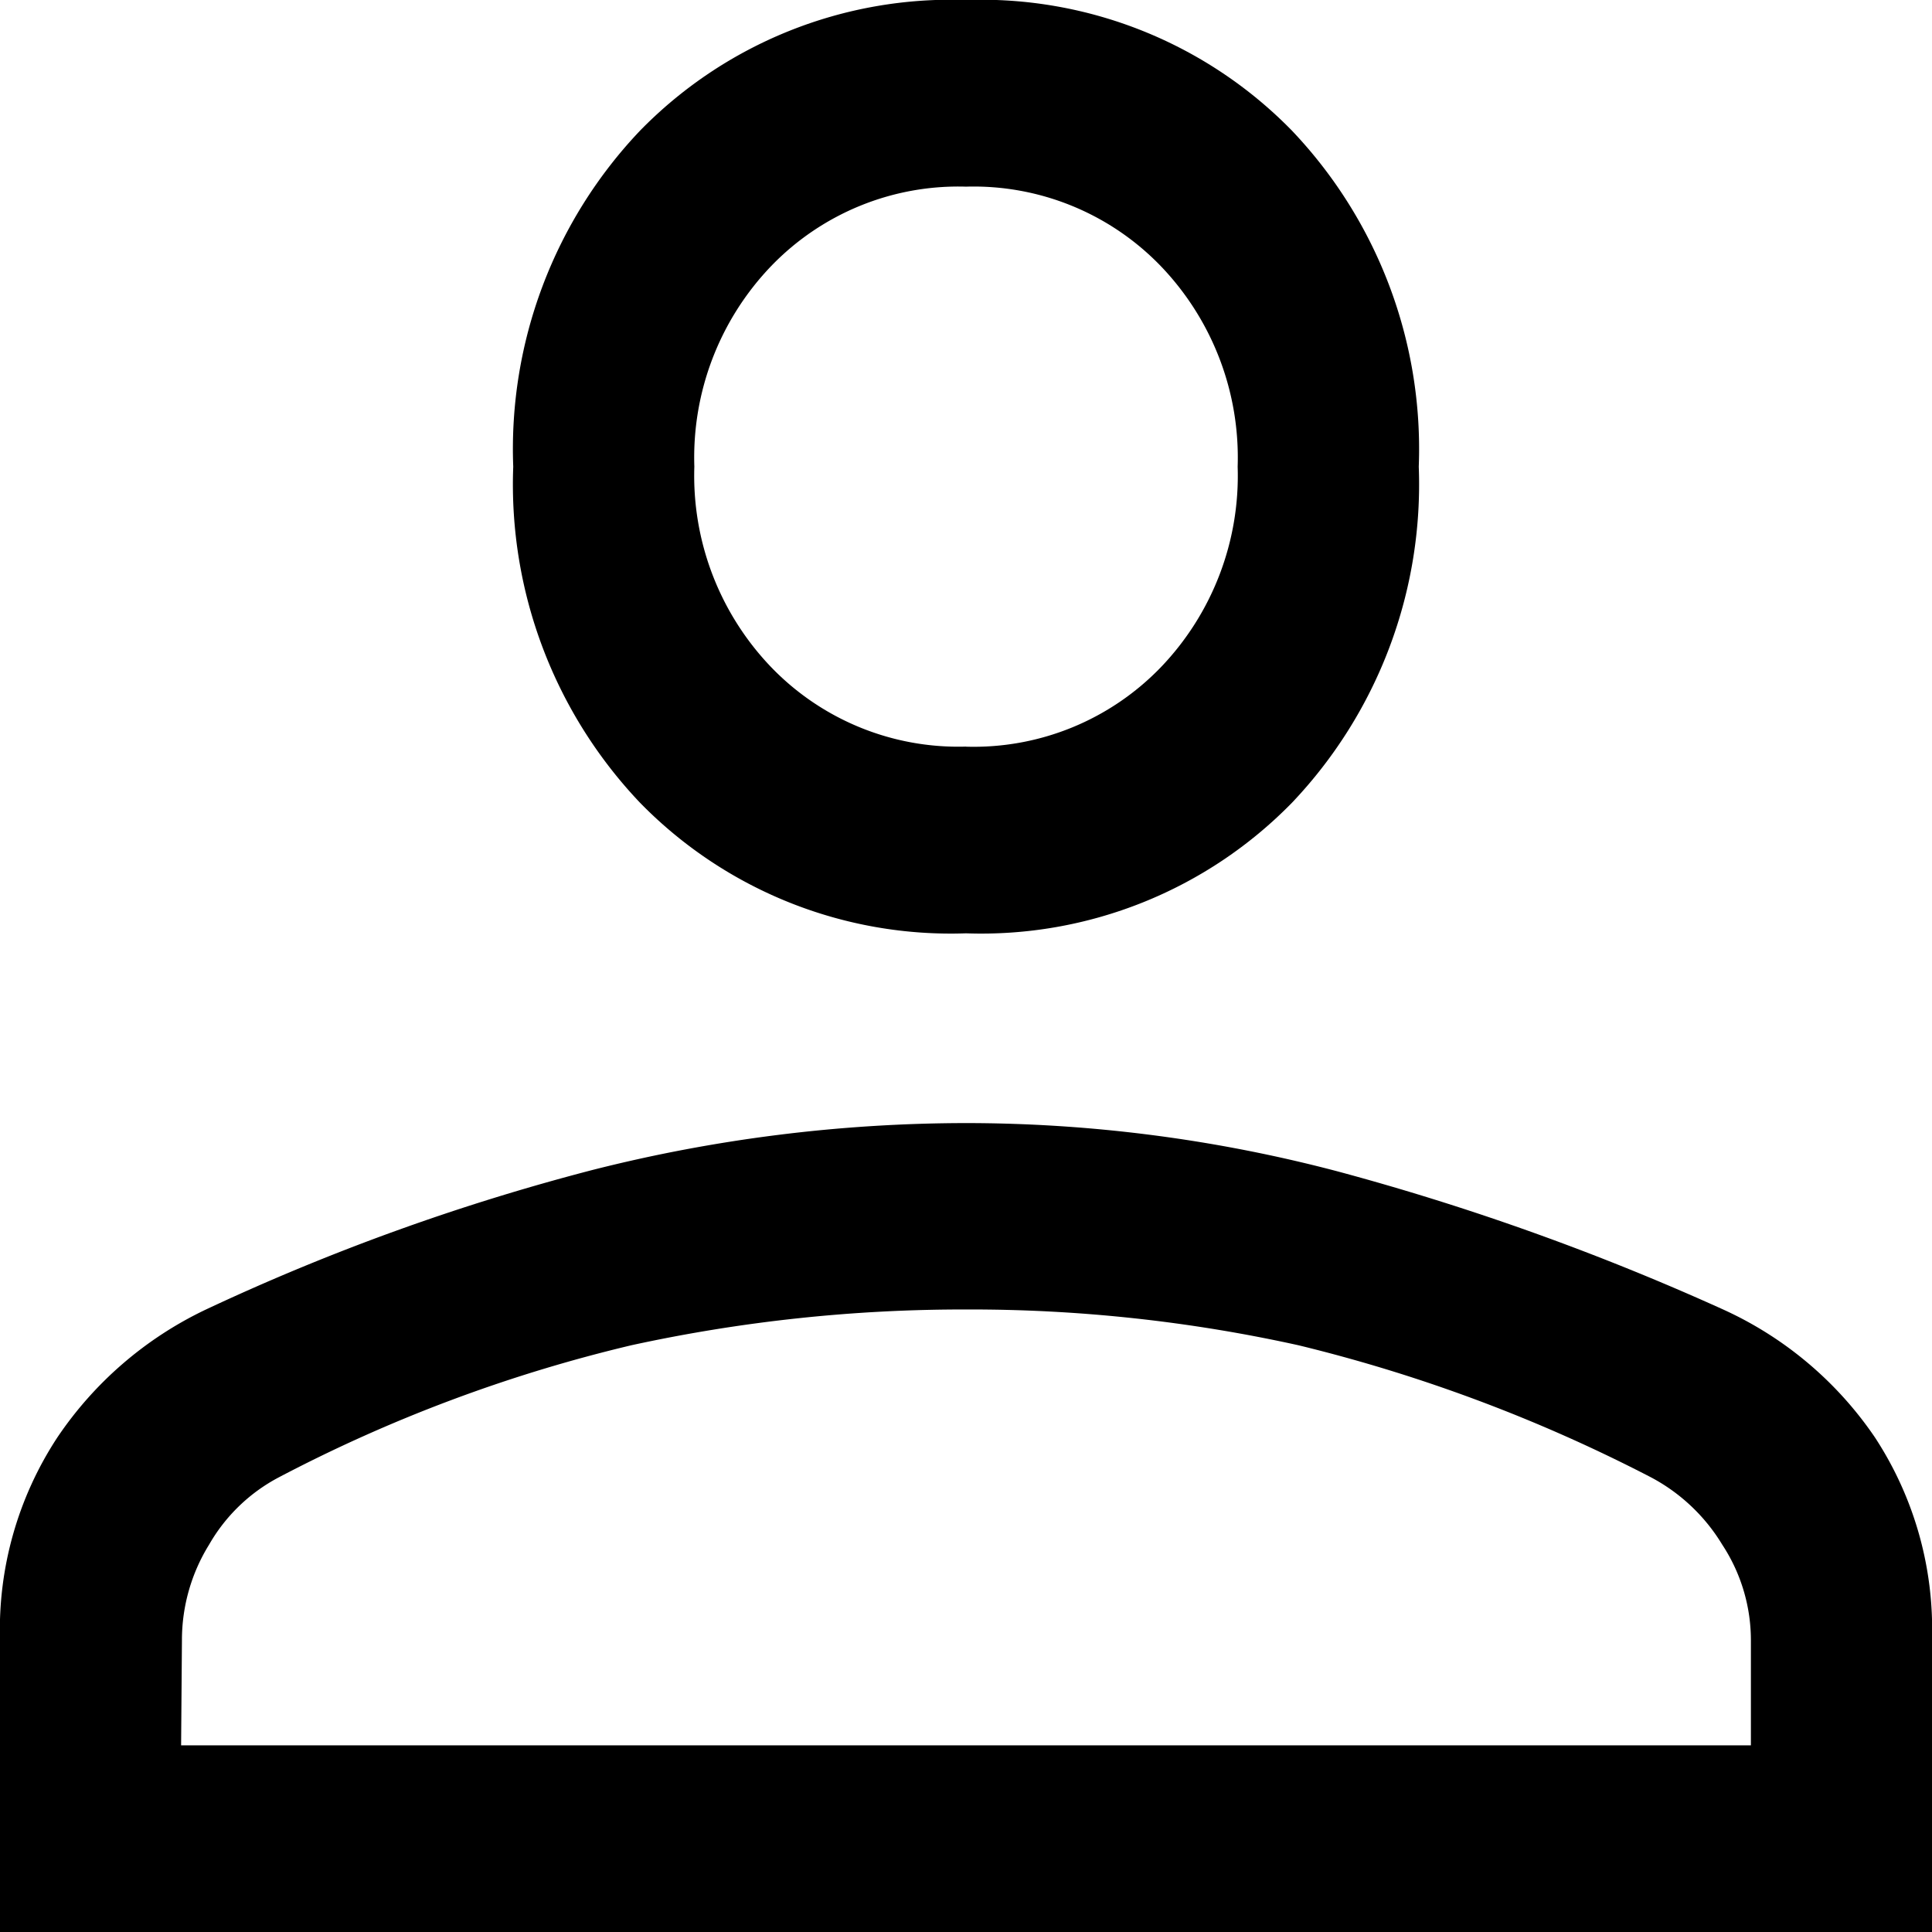 <svg xmlns="http://www.w3.org/2000/svg" xmlns:xlink="http://www.w3.org/1999/xlink" width="23" height="23" viewBox="0 0 23 23"><defs><clipPath id="a"><rect width="23" height="23" fill="none"/></clipPath></defs><g clip-path="url(#a)"><path d="M11.5,11.111A5.171,5.171,0,0,1,7.619,9.556a5.5,5.5,0,0,1-1.509-4,5.5,5.5,0,0,1,1.509-4A5.171,5.171,0,0,1,11.5,0a5.171,5.171,0,0,1,3.881,1.556,5.5,5.5,0,0,1,1.509,4,5.5,5.5,0,0,1-1.509,4A5.171,5.171,0,0,1,11.5,11.111M0,23V19.519a4.167,4.167,0,0,1,.683-2.407,4.419,4.419,0,0,1,1.761-1.519,26.472,26.472,0,0,1,4.618-1.667A18.141,18.141,0,0,1,11.5,13.37a17.367,17.367,0,0,1,4.42.574,30,30,0,0,1,4.6,1.648,4.366,4.366,0,0,1,1.8,1.519A4.167,4.167,0,0,1,23,19.519V23Zm2.156-2.222H20.844V19.519a2.071,2.071,0,0,0-.341-1.13,2.189,2.189,0,0,0-.845-.8,18.71,18.71,0,0,0-4.2-1.574,18.079,18.079,0,0,0-3.953-.426,18.569,18.569,0,0,0-3.989.426,17.9,17.9,0,0,0-4.2,1.574,2.066,2.066,0,0,0-.827.8,2.156,2.156,0,0,0-.323,1.13ZM11.5,8.889a3.093,3.093,0,0,0,2.318-.944,3.291,3.291,0,0,0,.916-2.389,3.291,3.291,0,0,0-.916-2.389A3.093,3.093,0,0,0,11.5,2.222a3.093,3.093,0,0,0-2.318.944,3.291,3.291,0,0,0-.916,2.389,3.291,3.291,0,0,0,.916,2.389,3.093,3.093,0,0,0,2.318.944" transform="translate(0 0)"/></g></svg>